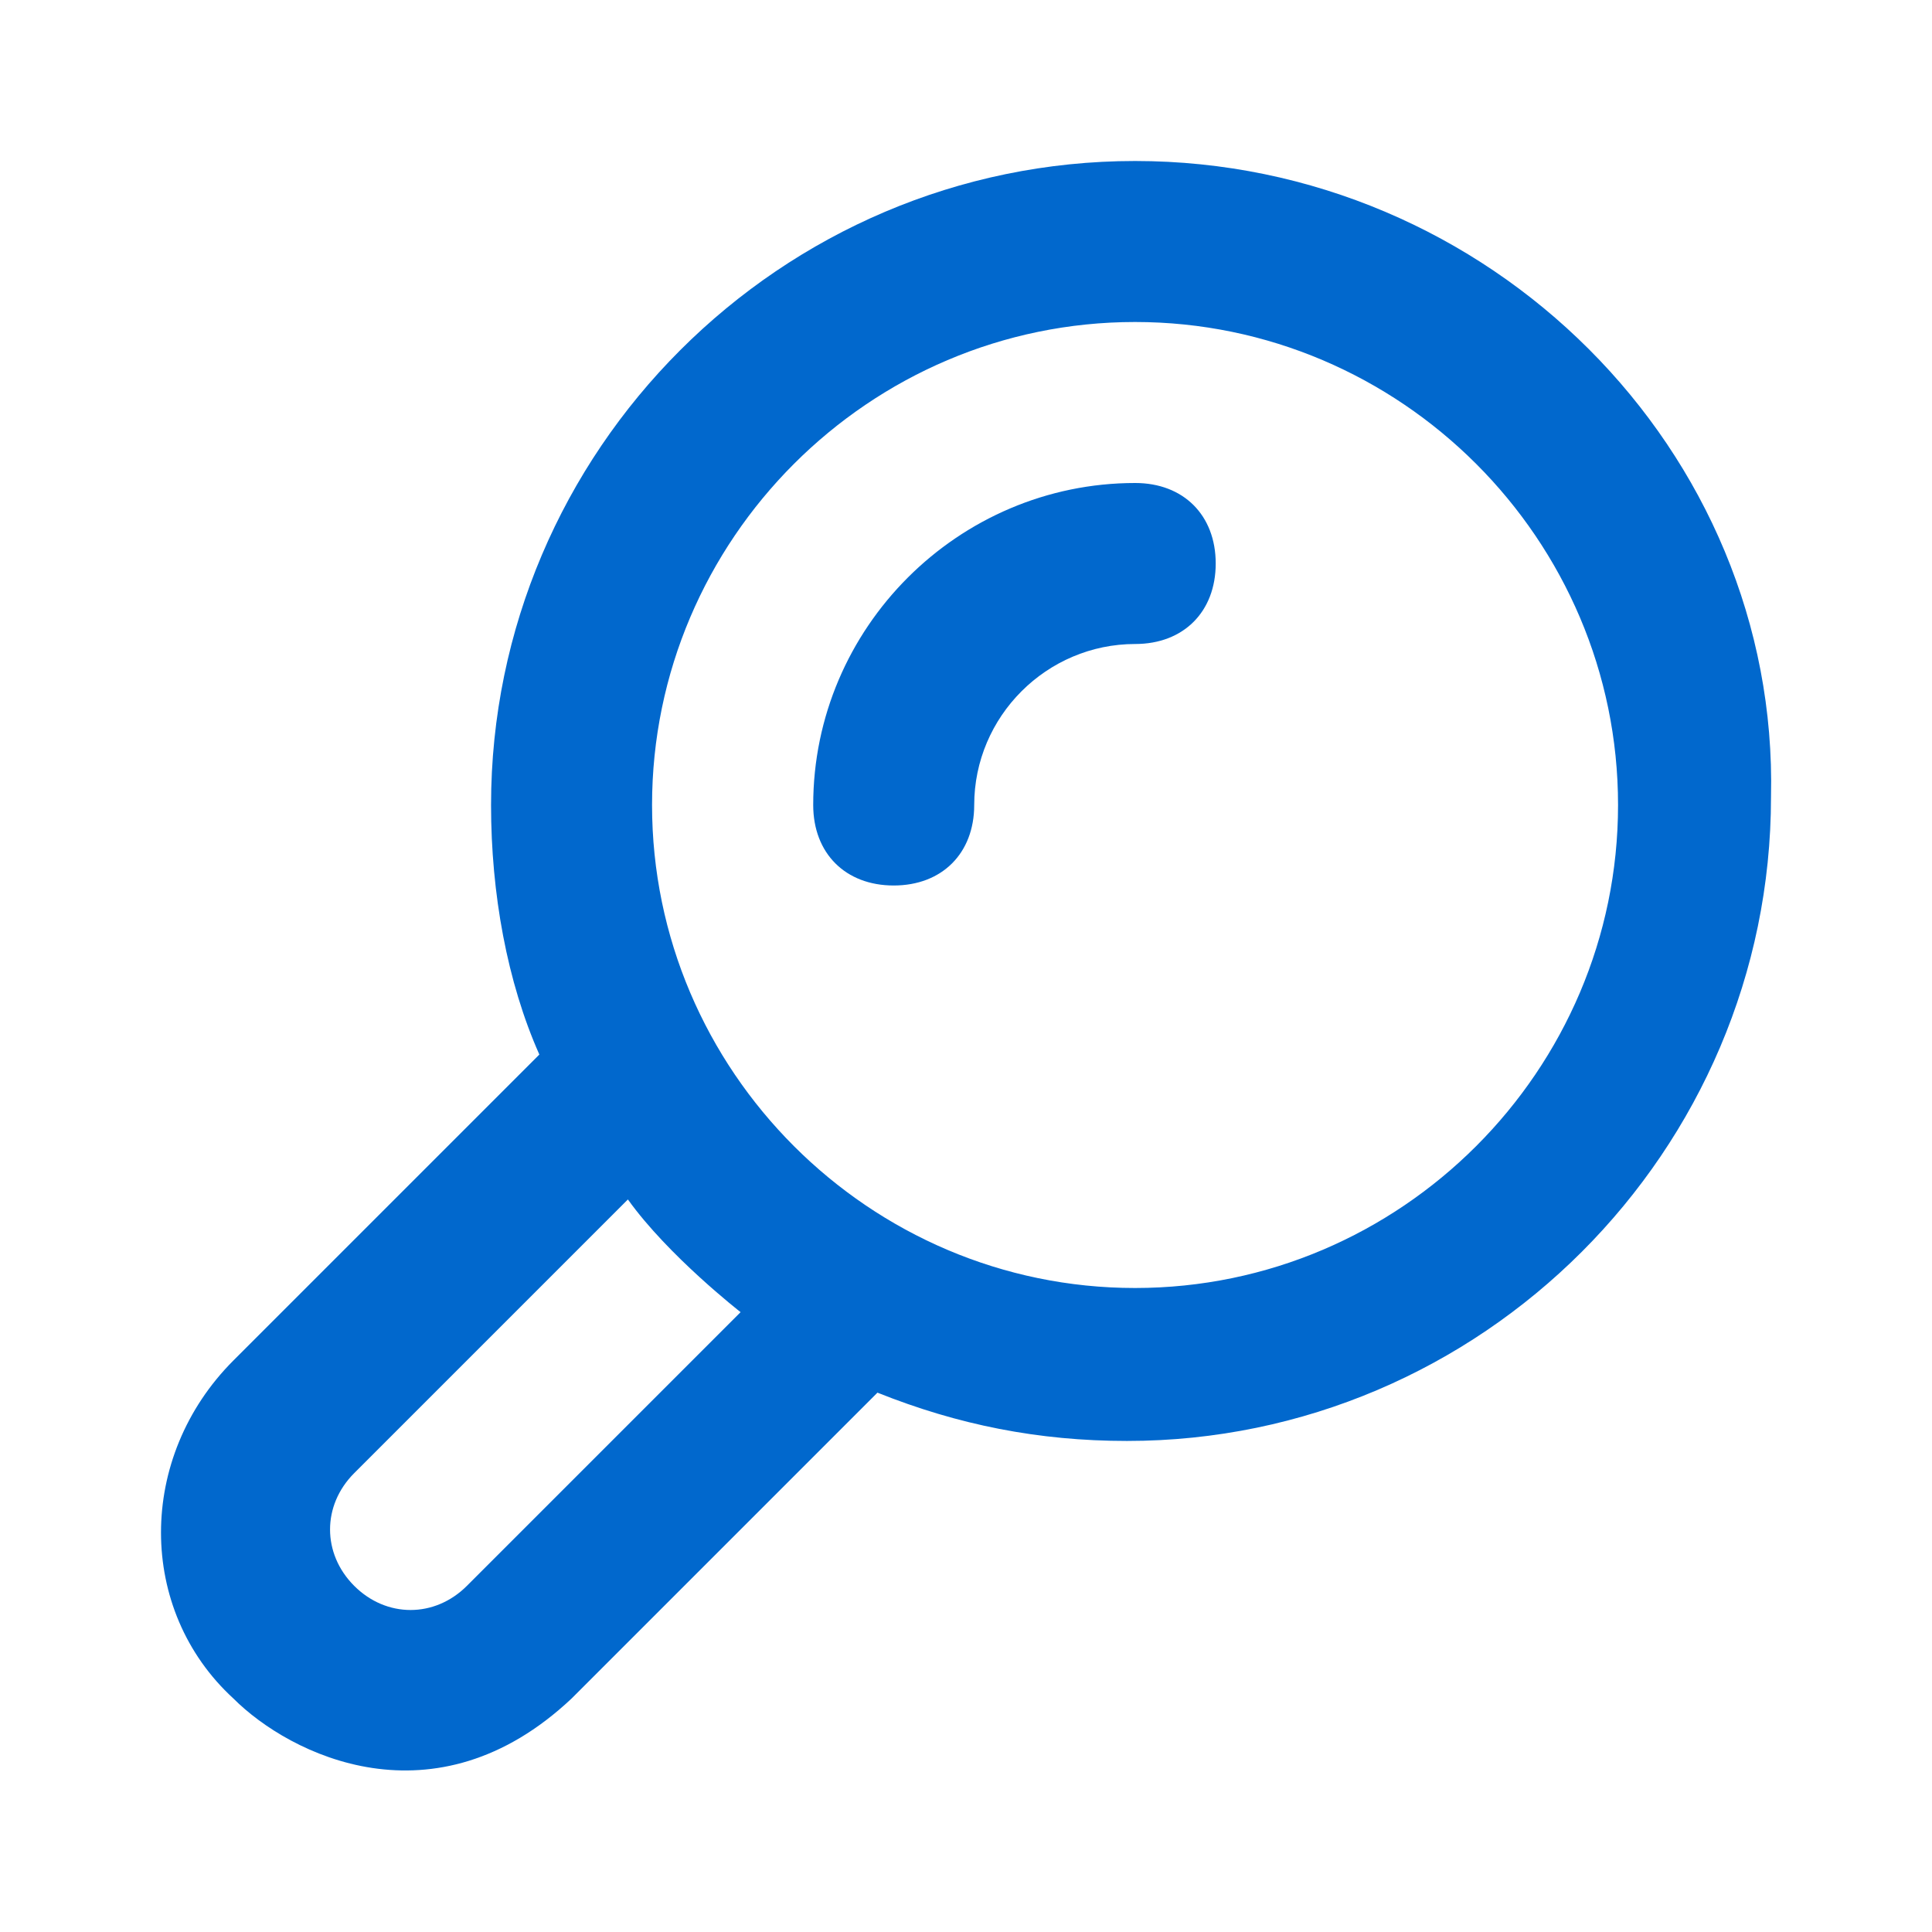 <svg width="24" height="24" viewBox="0 0 24 24" fill="none" xmlns="http://www.w3.org/2000/svg">
<path d="M14.102 6C11.902 6 10.102 7.8 10.102 10C10.102 10.6 10.502 11 11.102 11C11.702 11 12.102 10.6 12.102 10C12.102 8.9 13.002 8 14.102 8C14.702 8 15.102 7.6 15.102 7C15.102 6.4 14.702 6 14.102 6Z" fill="#0168CD"/>
<path d="M14.1 2C9.7 2 6.1 5.6 6.1 10C6.1 11.1 6.3 12.2 6.7 13.1L2.9 16.9C1.7 18.1 1.7 20 2.9 21.1C3.6 21.8 5.4 22.7 7.1 21.1L10.9 17.3C11.9 17.7 12.9 17.9 14 17.9C18.4 17.9 22 14.3 22 9.9C22.1 5.6 18.5 2 14.1 2ZM5.8 19.7C5.4 20.1 4.8 20.1 4.4 19.7C4 19.3 4 18.7 4.4 18.3L7.8 14.9C8.3 15.6 9.2 16.3 9.2 16.3L5.8 19.7ZM14.1 16C10.8 16 8.1 13.3 8.1 10C8.1 6.7 10.8 4 14.1 4C17.4 4 20.1 6.7 20.1 10C20.1 13.3 17.4 16 14.1 16Z" fill="#0168CD"/>
</svg>

